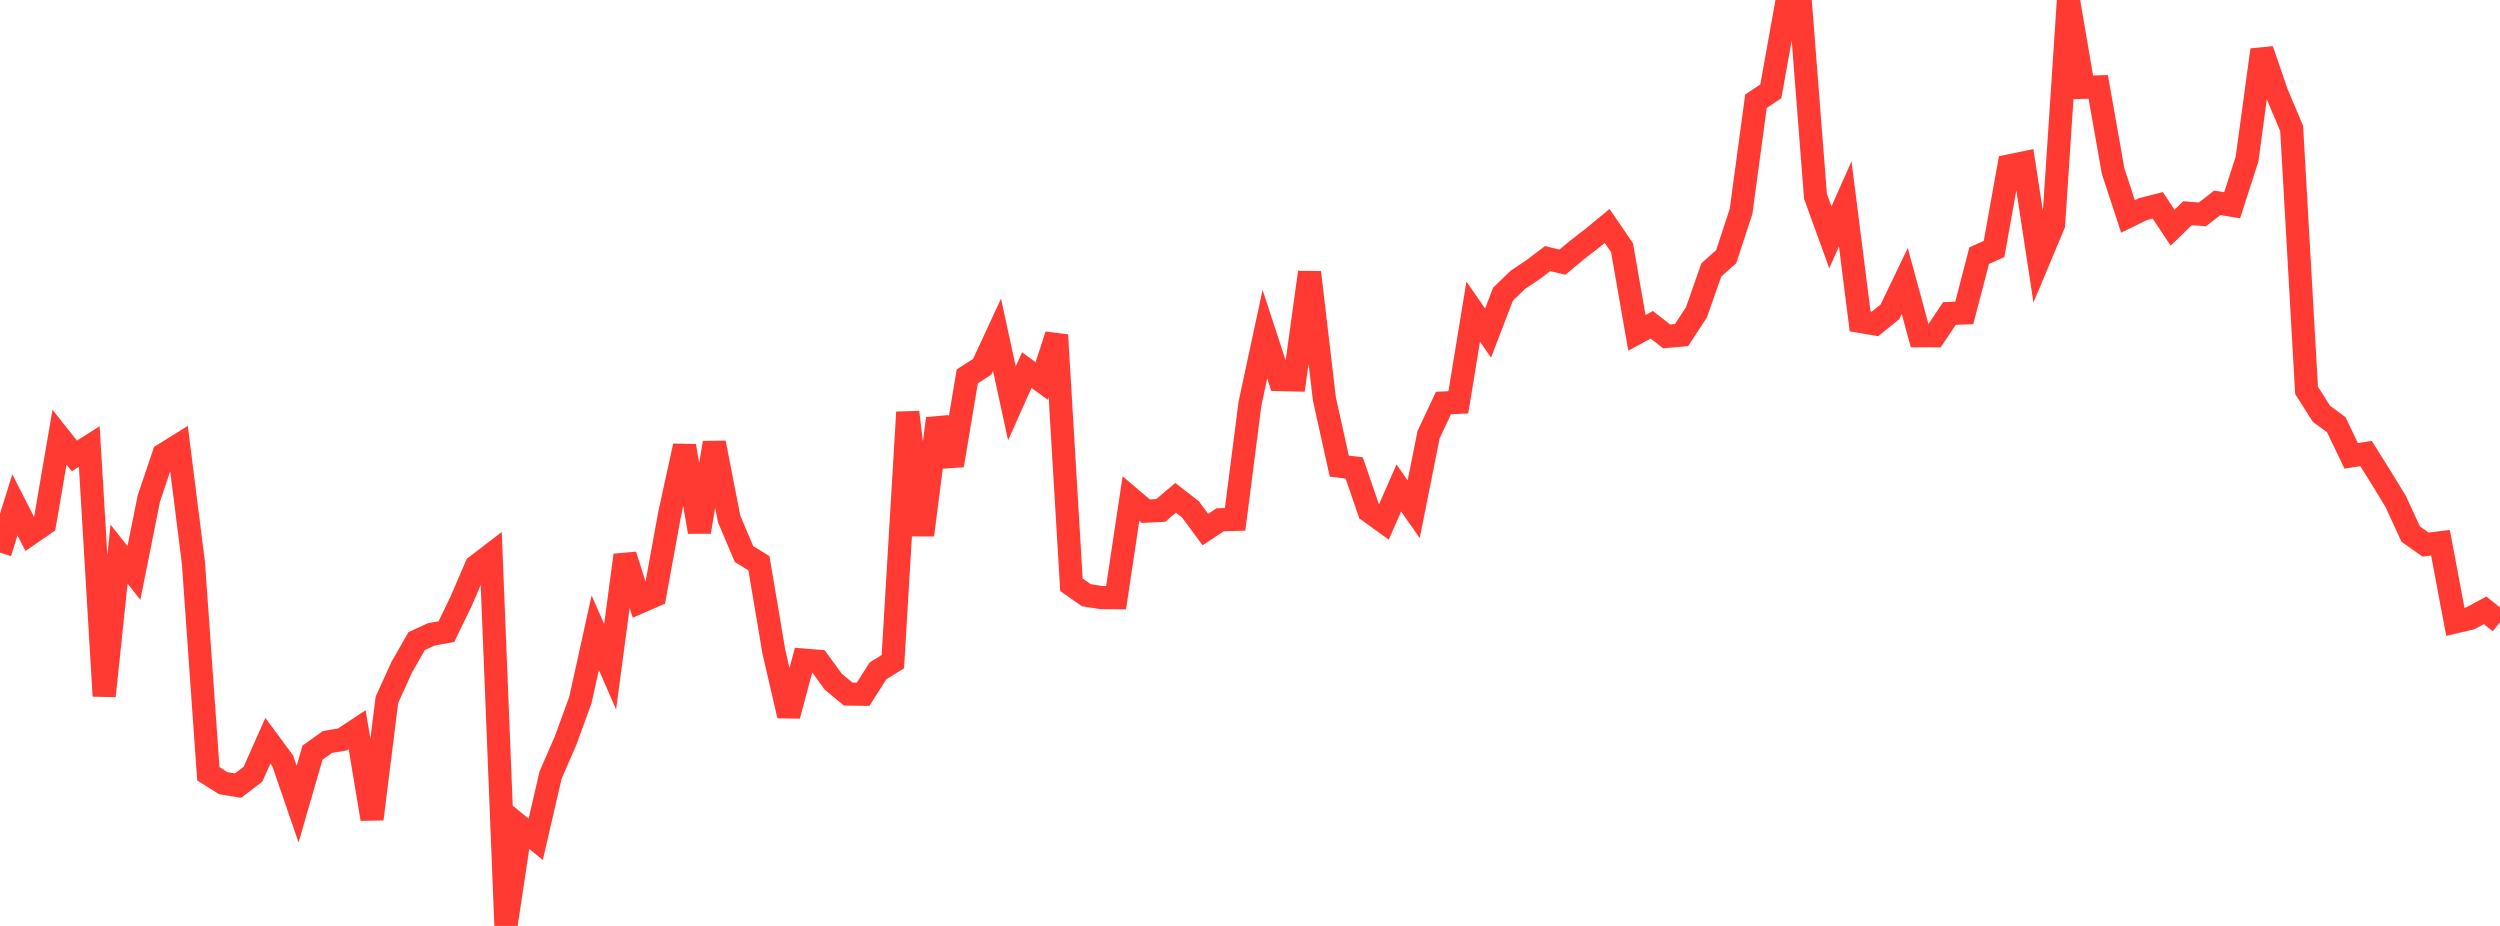 <?xml version="1.0" standalone="no"?>
<!DOCTYPE svg PUBLIC "-//W3C//DTD SVG 1.1//EN" "http://www.w3.org/Graphics/SVG/1.1/DTD/svg11.dtd">

<svg width="135" height="50" viewBox="0 0 135 50" preserveAspectRatio="none" 
  xmlns="http://www.w3.org/2000/svg"
  xmlns:xlink="http://www.w3.org/1999/xlink">


<polyline points="0.0, 29.843 0.804, 27.262 1.607, 28.835 2.411, 28.281 3.214, 23.611 4.018, 24.623 4.821, 24.111 5.625, 37.583 6.429, 29.924 7.232, 30.942 8.036, 26.921 8.839, 24.545 9.643, 24.044 10.446, 30.411 11.25, 41.784 12.054, 42.292 12.857, 42.423 13.661, 41.806 14.464, 40 15.268, 41.088 16.071, 43.422 16.875, 40.643 17.679, 40.068 18.482, 39.932 19.286, 39.402 20.089, 44.226 20.893, 37.791 21.696, 36.023 22.5, 34.619 23.304, 34.251 24.107, 34.107 24.911, 32.444 25.714, 30.573 26.518, 29.955 27.321, 50.0 28.125, 44.67 28.929, 45.323 29.732, 41.851 30.536, 40.006 31.339, 37.807 32.143, 34.163 32.946, 36.006 33.75, 29.98 34.554, 32.507 35.357, 32.157 36.161, 27.747 36.964, 24.084 37.768, 28.721 38.571, 23.911 39.375, 28.027 40.179, 29.922 40.982, 30.414 41.786, 35.182 42.589, 38.647 43.393, 35.644 44.196, 35.71 45.0, 36.815 45.804, 37.48 46.607, 37.49 47.411, 36.228 48.214, 35.73 49.018, 22.261 49.821, 28.891 50.625, 22.602 51.429, 25.128 52.232, 20.326 53.036, 19.809 53.839, 18.077 54.643, 21.784 55.446, 19.985 56.25, 20.574 57.054, 18.092 57.857, 31.578 58.661, 32.141 59.464, 32.268 60.268, 32.276 61.071, 26.922 61.875, 27.603 62.679, 27.564 63.482, 26.884 64.286, 27.505 65.089, 28.597 65.893, 28.066 66.696, 28.046 67.5, 21.785 68.304, 18.045 69.107, 20.496 69.911, 20.514 70.714, 14.709 71.518, 21.548 72.321, 25.17 73.125, 25.266 73.929, 27.604 74.732, 28.183 75.536, 26.35 76.339, 27.499 77.143, 23.472 77.946, 21.763 78.75, 21.726 79.554, 16.829 80.357, 17.986 81.161, 15.888 81.964, 15.11 82.768, 14.572 83.571, 13.964 84.375, 14.156 85.179, 13.482 85.982, 12.864 86.786, 12.202 87.589, 13.377 88.393, 17.975 89.196, 17.539 90.0, 18.165 90.804, 18.094 91.607, 16.865 92.411, 14.576 93.214, 13.859 94.018, 11.412 94.821, 5.469 95.625, 4.932 96.429, 0.453 97.232, 0.296 98.036, 10.603 98.839, 12.818 99.643, 11.011 100.446, 17.354 101.25, 17.491 102.054, 16.842 102.857, 15.173 103.661, 18.131 104.464, 18.133 105.268, 16.929 106.071, 16.898 106.875, 13.804 107.679, 13.446 108.482, 8.961 109.286, 8.795 110.089, 14.048 110.893, 12.126 111.696, 0.0 112.5, 4.714 113.304, 4.693 114.107, 9.237 114.911, 11.688 115.714, 11.294 116.518, 11.087 117.321, 12.293 118.125, 11.512 118.929, 11.577 119.732, 10.952 120.536, 11.085 121.339, 8.59 122.143, 2.696 122.946, 5.035 123.75, 6.939 124.554, 21.078 125.357, 22.344 126.161, 22.937 126.964, 24.618 127.768, 24.491 128.571, 25.773 129.375, 27.094 130.179, 28.843 130.982, 29.407 131.786, 29.309 132.589, 33.579 133.393, 33.39 134.196, 32.958 135.0, 33.602" fill="none" stroke="#ff3a33" stroke-width="1.25"/>

</svg>